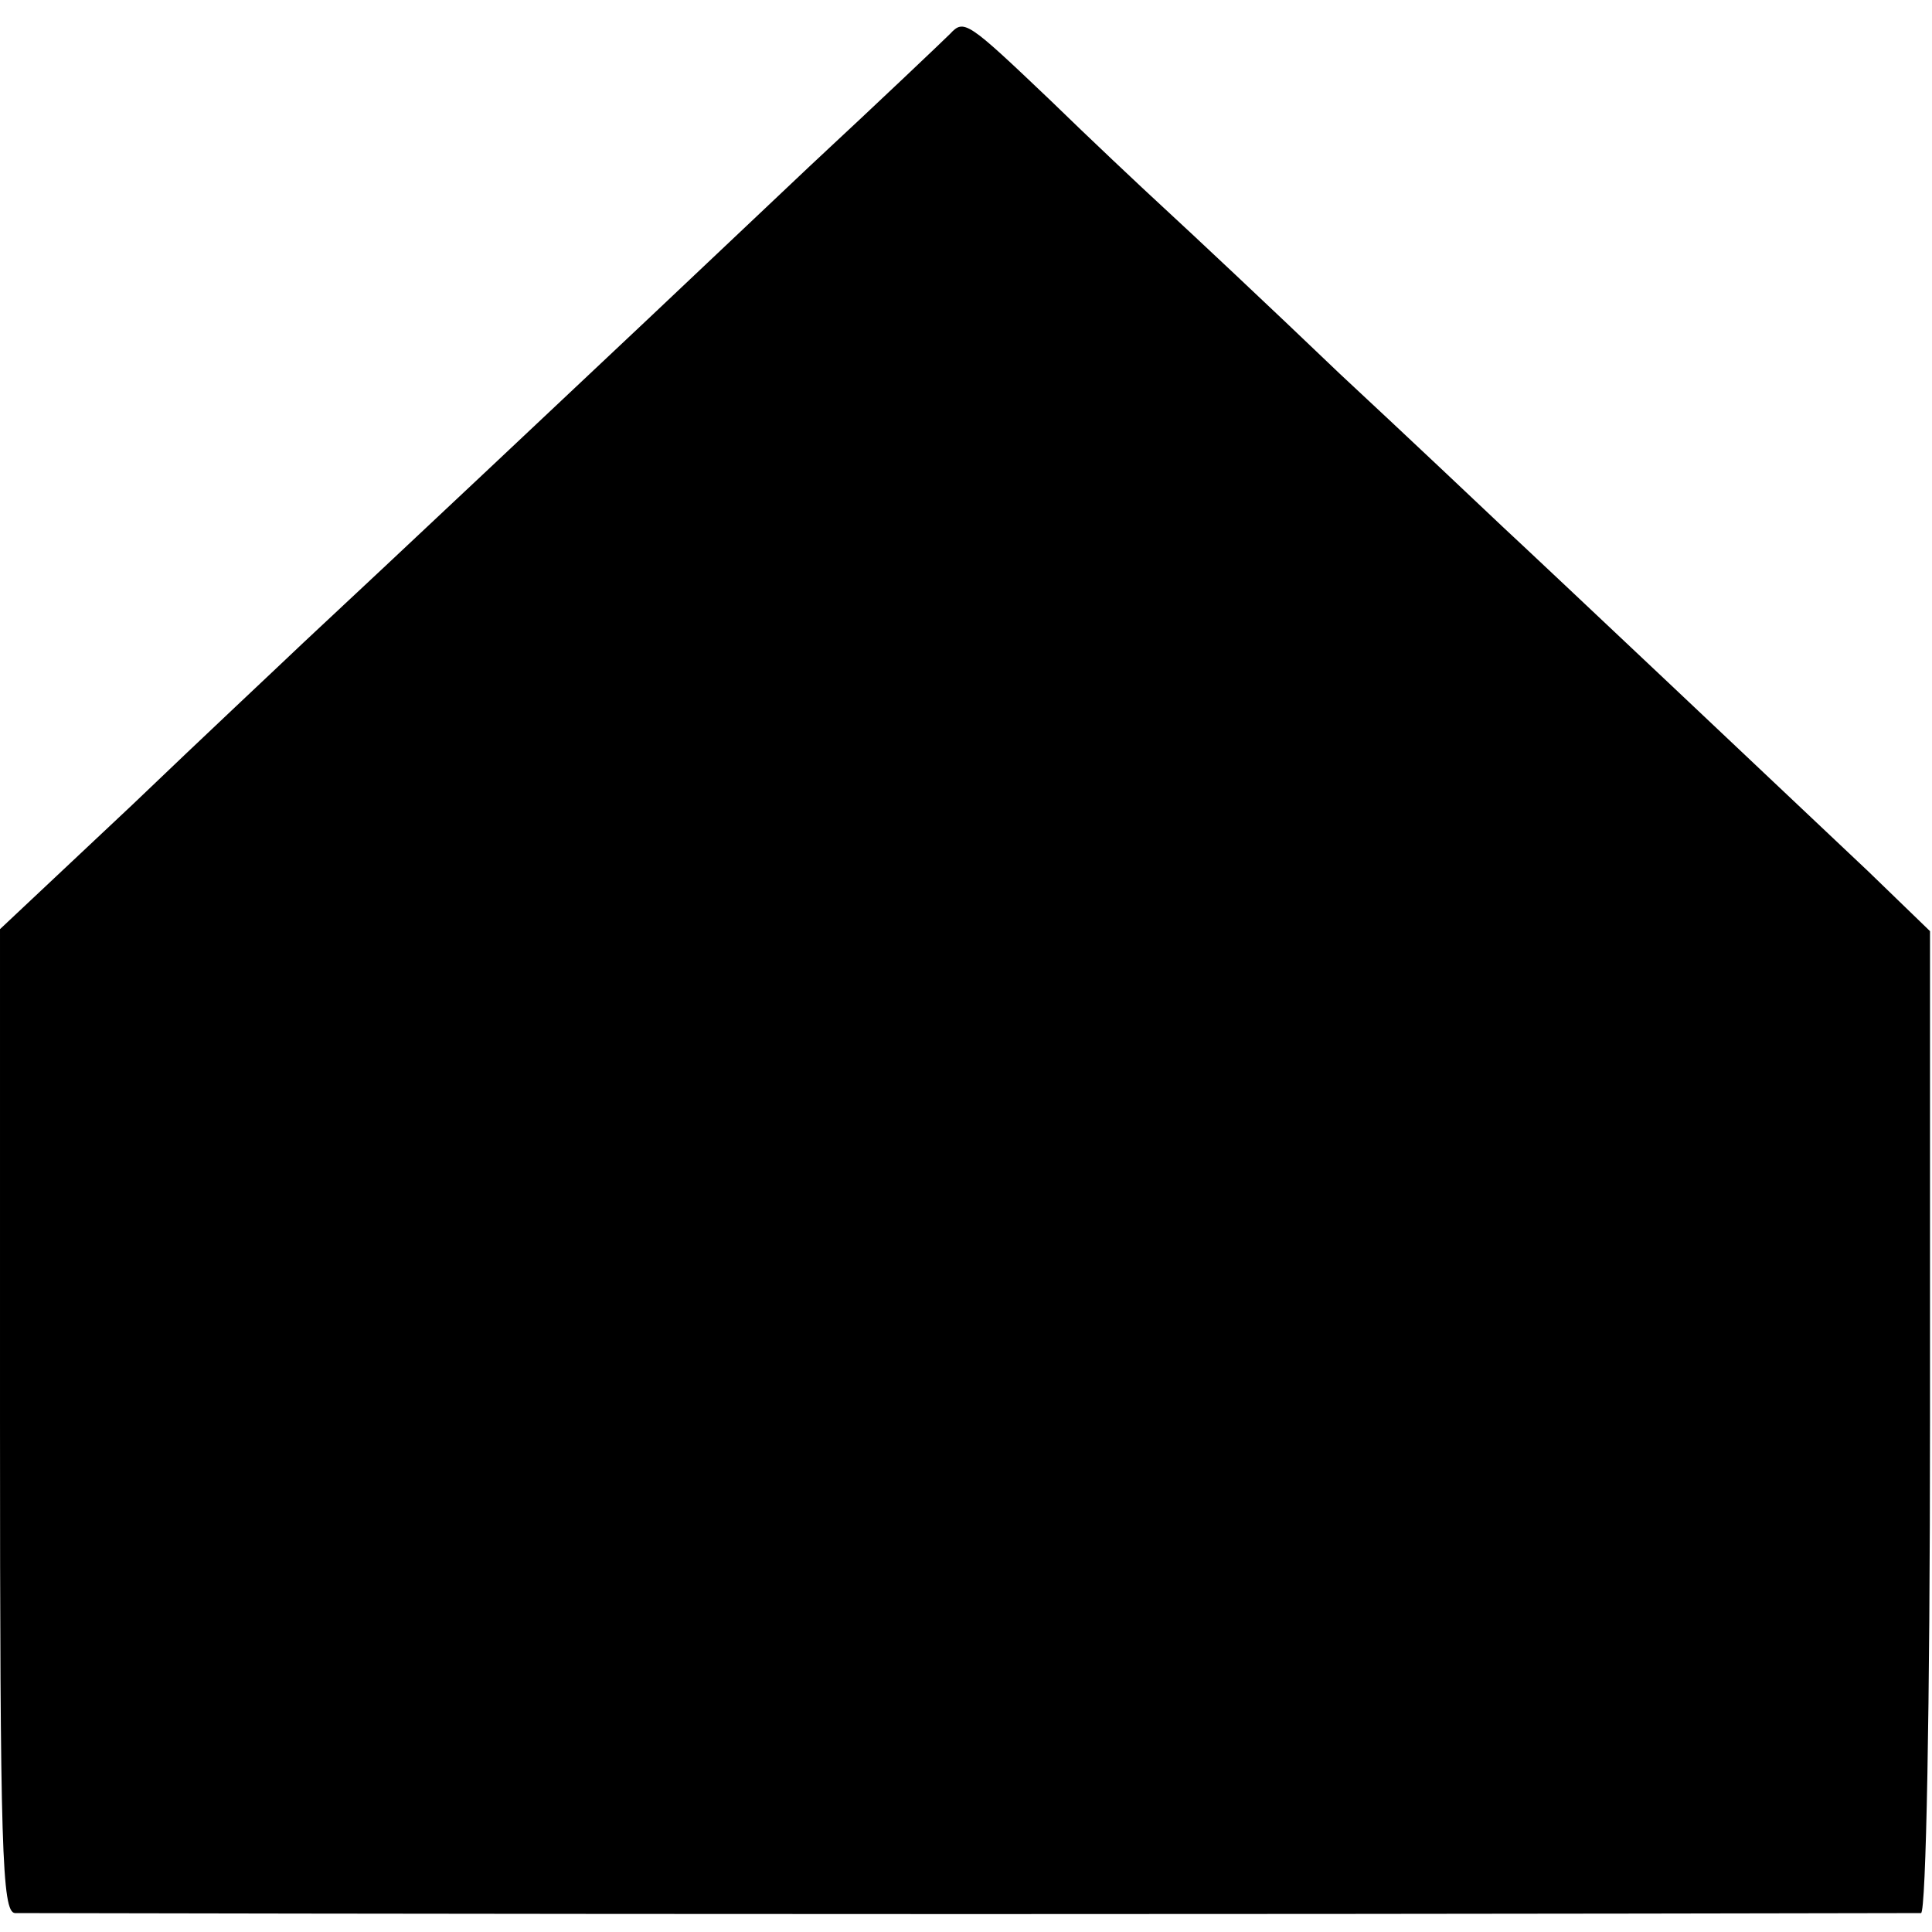 <?xml version="1.0" standalone="no"?>
<!DOCTYPE svg PUBLIC "-//W3C//DTD SVG 20010904//EN"
 "http://www.w3.org/TR/2001/REC-SVG-20010904/DTD/svg10.dtd">
<svg version="1.0" xmlns="http://www.w3.org/2000/svg"
 width="194pt" height="194pt" viewBox="0 0 194 194"
 preserveAspectRatio="xMidYMid meet">
<g transform="translate(0,194) scale(0.1,-0.1)"
fill="#000000" stroke="none">
<path d="M954 1906 c-6 -6 -69 -66 -140 -132 -71 -67 -145 -137 -164 -155 -37
-35 -274 -258 -345 -324 -22 -21 -100 -94 -172 -163 l-133 -125 0 -493 c0
-432 2 -494 15 -495 8 0 440 -1 960 -1 520 0 949 1 954 1 5 1 9 205 9 494 l0
492 -62 60 c-91 86 -325 307 -366 345 -19 18 -93 88 -165 155 -71 68 -150 142
-175 165 -25 23 -77 72 -115 109 -84 80 -87 82 -101 67z"/>
</g>
</svg>
